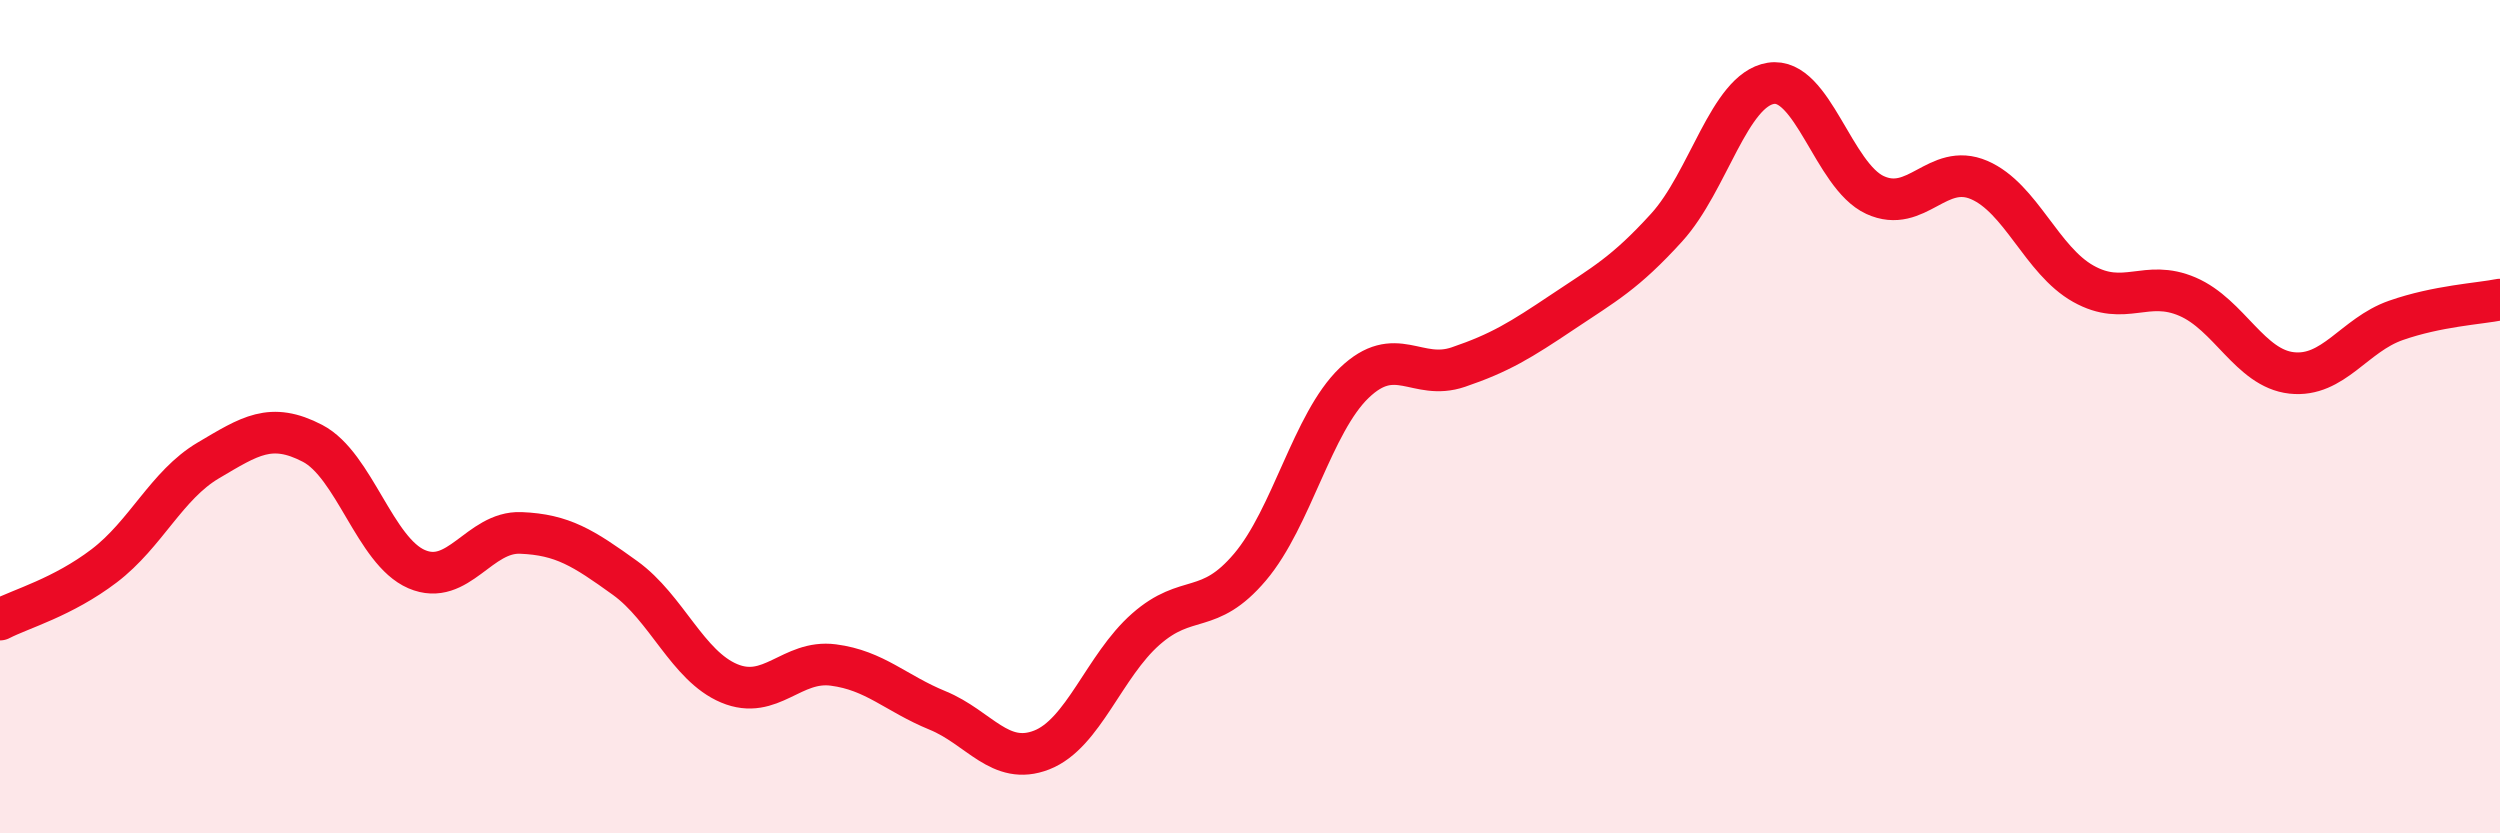 
    <svg width="60" height="20" viewBox="0 0 60 20" xmlns="http://www.w3.org/2000/svg">
      <path
        d="M 0,14.87 C 0.5,14.61 1.5,14.34 2.5,13.58 C 3.5,12.82 4,11.64 5,11.05 C 6,10.46 6.5,10.12 7.5,10.64 C 8.5,11.16 9,13.23 10,13.66 C 11,14.09 11.5,12.75 12.5,12.79 C 13.5,12.83 14,13.15 15,13.87 C 16,14.59 16.5,15.98 17.5,16.4 C 18.5,16.82 19,15.83 20,15.96 C 21,16.09 21.5,16.64 22.5,17.05 C 23.5,17.46 24,18.39 25,18 C 26,17.61 26.5,15.98 27.5,15.1 C 28.5,14.22 29,14.79 30,13.61 C 31,12.43 31.5,10.15 32.5,9.19 C 33.5,8.23 34,9.15 35,8.81 C 36,8.47 36.5,8.16 37.5,7.49 C 38.5,6.82 39,6.56 40,5.46 C 41,4.36 41.5,2.16 42.5,2 C 43.5,1.84 44,4.22 45,4.68 C 46,5.14 46.5,3.89 47.5,4.32 C 48.5,4.75 49,6.25 50,6.81 C 51,7.37 51.5,6.69 52.5,7.12 C 53.5,7.55 54,8.84 55,8.95 C 56,9.06 56.5,8.04 57.5,7.69 C 58.5,7.34 59.5,7.29 60,7.19L60 20L0 20Z"
        fill="#EB0A25"
        opacity="0.1"
        stroke-linecap="round"
        stroke-linejoin="round"
      />
      <path
        d="M 0,14.87 C 0.5,14.61 1.5,14.34 2.5,13.58 C 3.5,12.82 4,11.64 5,11.05 C 6,10.46 6.5,10.12 7.5,10.64 C 8.5,11.16 9,13.23 10,13.66 C 11,14.09 11.5,12.75 12.5,12.79 C 13.5,12.83 14,13.15 15,13.87 C 16,14.59 16.5,15.98 17.5,16.4 C 18.5,16.82 19,15.83 20,15.96 C 21,16.09 21.5,16.64 22.5,17.05 C 23.5,17.46 24,18.39 25,18 C 26,17.61 26.5,15.98 27.5,15.1 C 28.5,14.22 29,14.79 30,13.61 C 31,12.43 31.5,10.15 32.5,9.19 C 33.5,8.23 34,9.15 35,8.81 C 36,8.47 36.5,8.16 37.5,7.49 C 38.5,6.82 39,6.56 40,5.46 C 41,4.36 41.5,2.16 42.5,2 C 43.5,1.84 44,4.22 45,4.68 C 46,5.14 46.5,3.89 47.5,4.32 C 48.5,4.75 49,6.25 50,6.81 C 51,7.37 51.5,6.69 52.5,7.12 C 53.5,7.55 54,8.84 55,8.95 C 56,9.06 56.5,8.04 57.5,7.69 C 58.5,7.34 59.5,7.29 60,7.19"
        stroke="#EB0A25"
        stroke-width="1"
        fill="none"
        stroke-linecap="round"
        stroke-linejoin="round"
      />
    </svg>
  